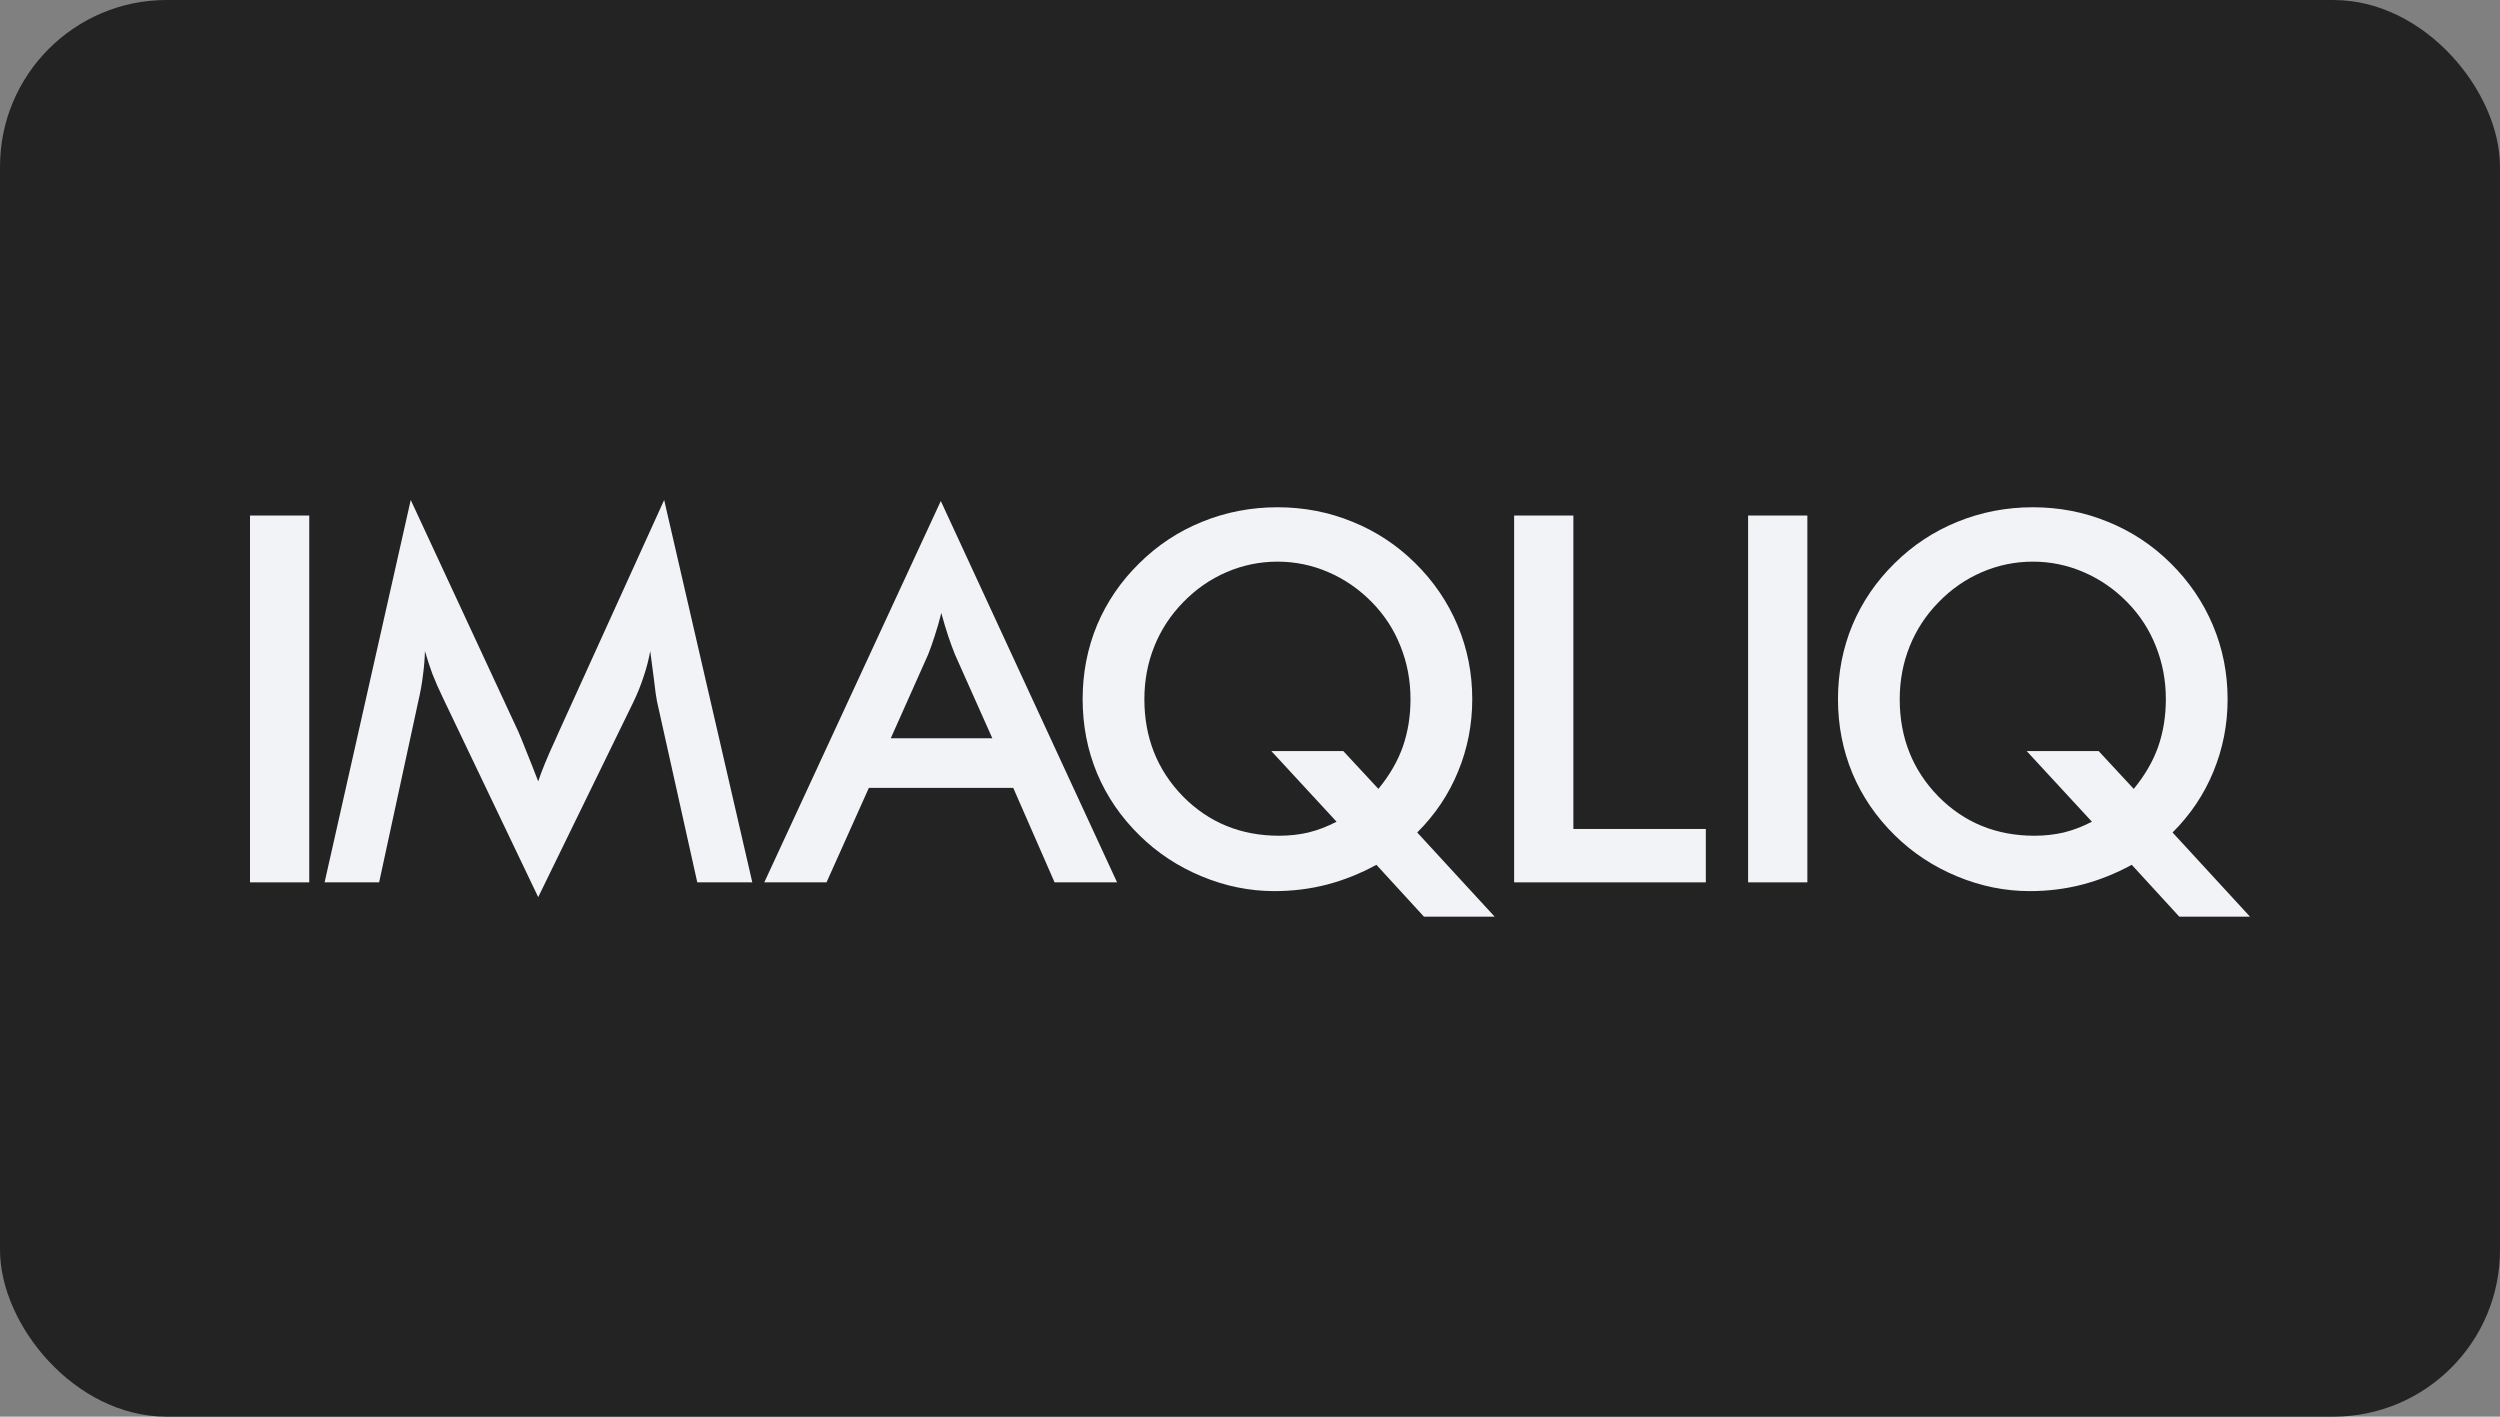 <?xml version="1.0" encoding="UTF-8"?> <svg xmlns="http://www.w3.org/2000/svg" width="180" height="102" viewBox="0 0 180 102" fill="none"><rect x="0" y="0" width="180" height="102" fill="#808080" stroke="none"/> <rect width="180" height="102" rx="12" fill="#232323"></rect> <path d="M18 63.529V37.118H22.266V63.529H18Z" fill="#F2F3F7"></path> <path d="M47.301 50.486C47.253 50.281 47.175 49.716 47.068 48.79C46.972 48.02 46.888 47.383 46.817 46.878C46.709 47.479 46.554 48.081 46.351 48.682C46.159 49.283 45.914 49.897 45.616 50.522L38.751 64.593L31.885 50.233C31.599 49.644 31.348 49.073 31.132 48.52C30.929 47.966 30.75 47.419 30.595 46.878C30.583 47.431 30.535 48.014 30.451 48.628C30.38 49.229 30.266 49.861 30.111 50.522L27.297 63.529H23.371L29.573 36L37.316 52.669C37.436 52.933 37.615 53.372 37.854 53.986C38.105 54.599 38.404 55.357 38.751 56.259C39.001 55.501 39.396 54.539 39.934 53.372C40.077 53.059 40.184 52.819 40.256 52.651L47.82 36L54.166 63.529H50.204L47.301 50.486Z" fill="#F2F3F7"></path> <path d="M64.135 53.156H71.448L68.76 47.13C68.604 46.746 68.443 46.307 68.276 45.814C68.108 45.309 67.941 44.749 67.774 44.136C67.63 44.713 67.475 45.254 67.308 45.76C67.152 46.253 66.991 46.71 66.824 47.13L64.135 53.156ZM75.93 63.529L72.954 56.728H62.558L59.51 63.529H55.029L67.738 36.072L80.429 63.529H75.93Z" fill="#F2F3F7"></path> <path d="M96.717 54.076L99.244 56.8C100.045 55.826 100.63 54.815 101.001 53.769C101.371 52.711 101.556 51.568 101.556 50.342C101.556 48.995 101.317 47.726 100.839 46.535C100.373 45.345 99.686 44.286 98.778 43.36C97.858 42.422 96.812 41.7 95.641 41.195C94.47 40.69 93.251 40.438 91.985 40.438C90.706 40.438 89.481 40.69 88.31 41.195C87.139 41.7 86.099 42.422 85.191 43.36C84.283 44.286 83.59 45.345 83.112 46.535C82.634 47.726 82.395 48.995 82.395 50.342C82.395 53.108 83.321 55.441 85.173 57.341C87.037 59.229 89.344 60.173 92.092 60.173C92.833 60.173 93.538 60.095 94.207 59.939C94.888 59.77 95.564 59.512 96.233 59.163L91.536 54.076H96.717ZM102.04 59.939L107.615 66H102.524L99.101 62.266C97.93 62.903 96.741 63.378 95.534 63.691C94.327 64.004 93.066 64.16 91.751 64.16C89.971 64.16 88.226 63.805 86.517 63.096C84.809 62.386 83.315 61.4 82.036 60.137C80.71 58.838 79.694 57.353 78.989 55.681C78.296 54.01 77.95 52.23 77.95 50.342C77.95 48.453 78.296 46.673 78.989 45.002C79.694 43.33 80.71 41.845 82.036 40.546C83.351 39.247 84.856 38.255 86.553 37.569C88.262 36.872 90.073 36.523 91.985 36.523C93.885 36.523 95.683 36.872 97.38 37.569C99.077 38.255 100.582 39.247 101.897 40.546C103.223 41.857 104.239 43.348 104.944 45.02C105.649 46.691 106.002 48.465 106.002 50.342C106.002 52.17 105.661 53.907 104.98 55.555C104.311 57.191 103.331 58.652 102.04 59.939Z" fill="#F2F3F7"></path> <path d="M109.017 63.529V37.118H113.283V59.686H122.819V63.529H109.017Z" fill="#F2F3F7"></path> <path d="M125.864 63.529V37.118H130.13V63.529H125.864Z" fill="#F2F3F7"></path> <path d="M151.102 54.076L153.629 56.8C154.43 55.826 155.015 54.815 155.386 53.769C155.756 52.711 155.941 51.568 155.941 50.342C155.941 48.995 155.702 47.726 155.224 46.535C154.758 45.345 154.071 44.286 153.163 43.36C152.243 42.422 151.197 41.7 150.026 41.195C148.855 40.69 147.636 40.438 146.37 40.438C145.091 40.438 143.866 40.69 142.695 41.195C141.524 41.7 140.484 42.422 139.576 43.36C138.668 44.286 137.975 45.345 137.497 46.535C137.019 47.726 136.78 48.995 136.78 50.342C136.78 53.108 137.706 55.441 139.558 57.341C141.422 59.229 143.729 60.173 146.477 60.173C147.218 60.173 147.923 60.095 148.592 59.939C149.273 59.77 149.949 59.512 150.618 59.163L145.921 54.076H151.102ZM156.425 59.939L162 66H156.909L153.486 62.266C152.315 62.903 151.126 63.378 149.919 63.691C148.712 64.004 147.451 64.16 146.137 64.16C144.356 64.16 142.611 63.805 140.903 63.096C139.194 62.386 137.7 61.4 136.421 60.137C135.095 58.838 134.079 57.353 133.374 55.681C132.681 54.01 132.335 52.23 132.335 50.342C132.335 48.453 132.681 46.673 133.374 45.002C134.079 43.33 135.095 41.845 136.421 40.546C137.736 39.247 139.242 38.255 140.938 37.569C142.647 36.872 144.458 36.523 146.37 36.523C148.27 36.523 150.068 36.872 151.765 37.569C153.462 38.255 154.968 39.247 156.282 40.546C157.608 41.857 158.624 43.348 159.329 45.02C160.034 46.691 160.387 48.465 160.387 50.342C160.387 52.17 160.046 53.907 159.365 55.555C158.696 57.191 157.716 58.652 156.425 59.939Z" fill="#F2F3F7"></path> </svg> 